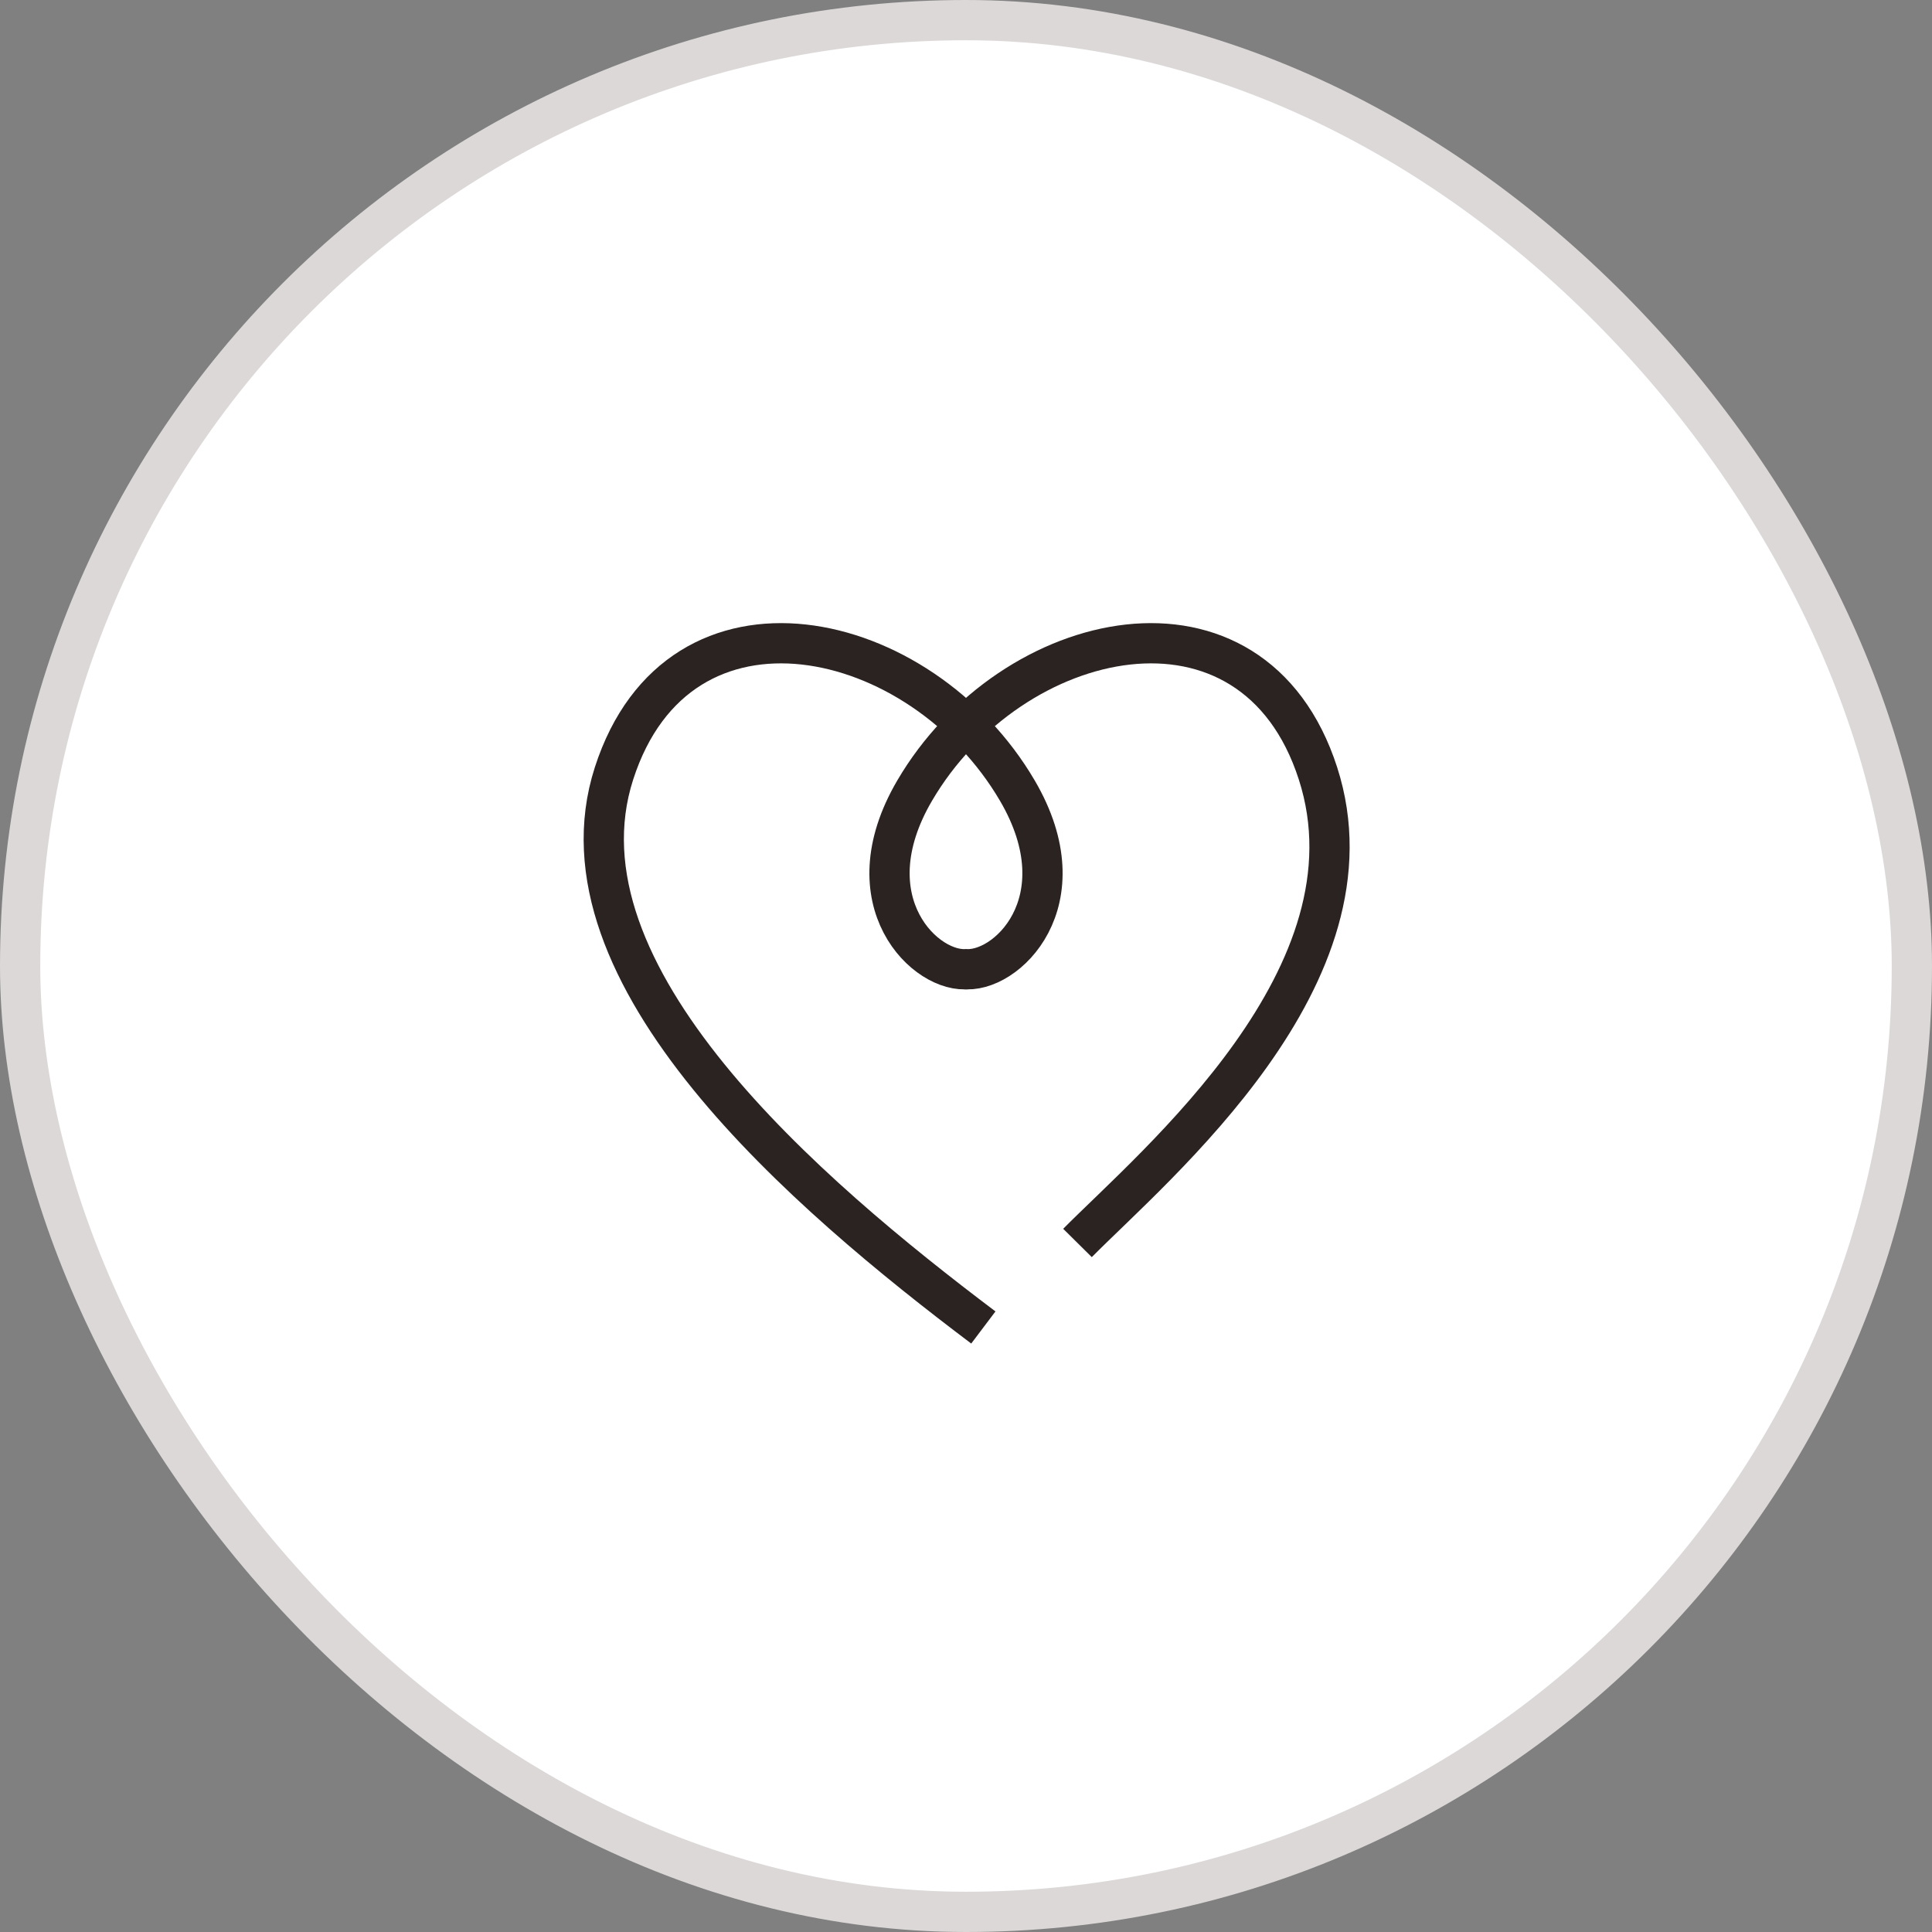 <svg xmlns="http://www.w3.org/2000/svg" viewBox="0 0 48 48"><rect x="0" y="0" width="48" height="48" fill="#808080" stroke="none"/><symbol xmlns="http://www.w3.org/2000/svg" id="a" fill="none" viewBox="0 0 48 48"><rect width="47" height="47" x=".5" y=".5" fill="#fff" rx="23.5"/><rect width="47" height="47" x=".5" y=".5" stroke="#DBD8D7" rx="23.5"/><path fill="#fff" d="M14 14h20v20H14z"/><path stroke="#2B2322" d="M26.77 30.881c1.932-1.952 7.591-6.654 5.975-11.666s-7.622-3.669-10.021.428c-1.618 2.763.3 4.573 1.348 4.43"/><path stroke="#2B2322" d="M24.431 32.981c-4.358-3.287-10.792-8.754-9.176-13.766 1.617-5.012 7.622-3.669 10.021.428 1.618 2.763-.3 4.573-1.348 4.43"/></symbol><use href="#a"/></svg>
